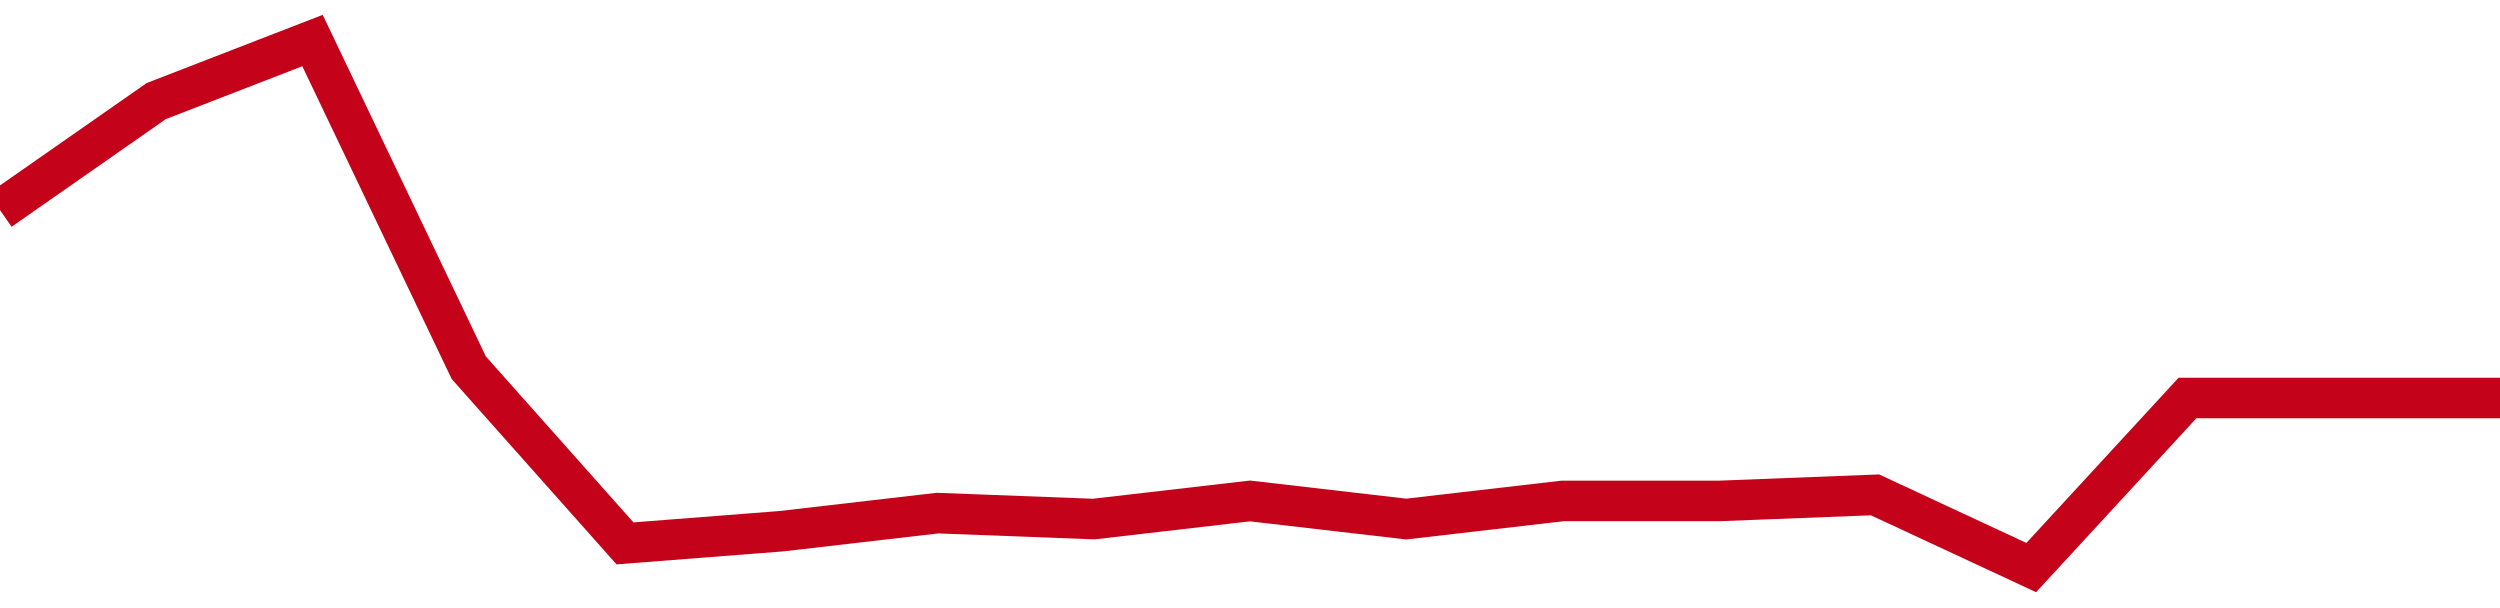 <!-- Generated with https://github.com/jxxe/sparkline/ --><svg viewBox="0 0 185 45" class="sparkline" xmlns="http://www.w3.org/2000/svg"><path class="sparkline--fill" d="M 0 15.55 L 0 15.55 L 11.562 7.48 L 23.125 3 L 34.688 27.21 L 46.25 40.21 L 57.812 39.31 L 69.375 37.97 L 80.938 38.41 L 92.5 37.07 L 104.062 38.41 L 115.625 37.07 L 127.188 37.07 L 138.75 36.62 L 150.312 42 L 161.875 29.45 L 173.438 29.45 L 185 29.45 V 45 L 0 45 Z" stroke="none" fill="none" ></path><path class="sparkline--line" d="M 0 15.55 L 0 15.55 L 11.562 7.48 L 23.125 3 L 34.688 27.21 L 46.25 40.21 L 57.812 39.31 L 69.375 37.97 L 80.938 38.41 L 92.5 37.07 L 104.062 38.41 L 115.625 37.07 L 127.188 37.07 L 138.75 36.62 L 150.312 42 L 161.875 29.45 L 173.438 29.45 L 185 29.45" fill="none" stroke-width="3" stroke="#C4021A" ></path></svg>
